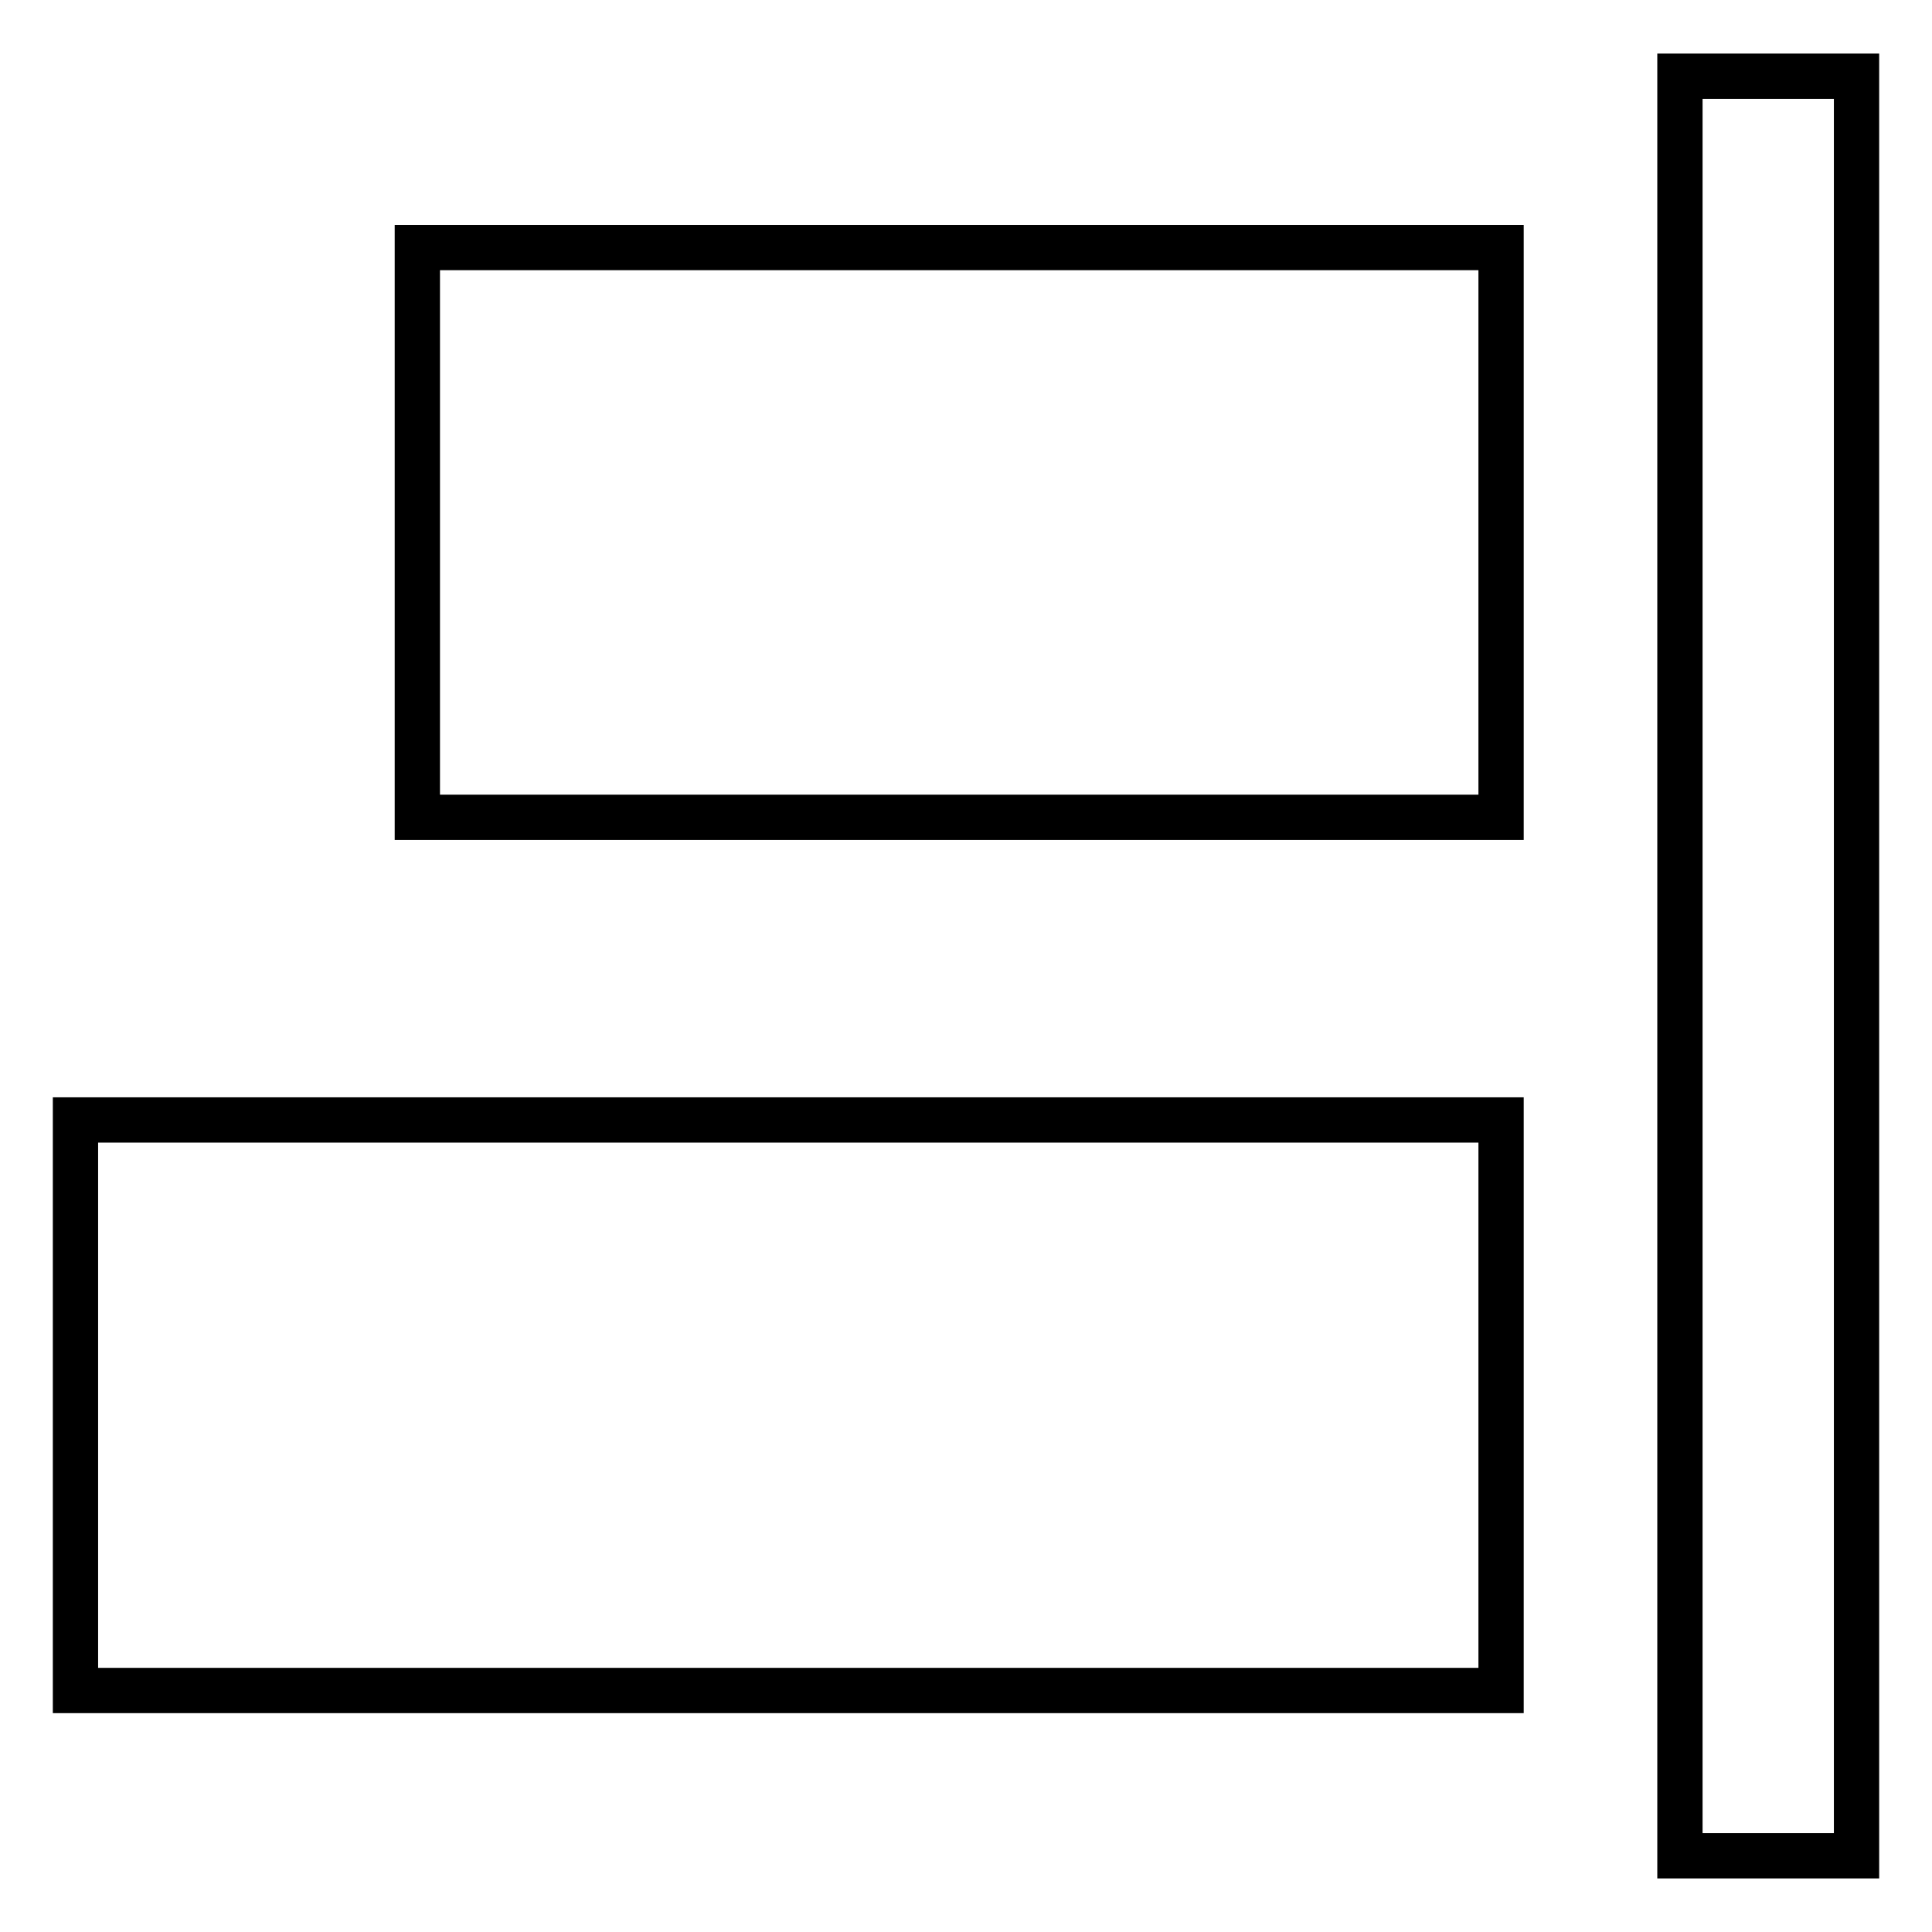 <?xml version="1.0" encoding="utf-8"?>
<!-- Svg Vector Icons : http://www.onlinewebfonts.com/icon -->
<!DOCTYPE svg PUBLIC "-//W3C//DTD SVG 1.1//EN" "http://www.w3.org/Graphics/SVG/1.1/DTD/svg11.dtd">
<svg version="1.1" xmlns="http://www.w3.org/2000/svg" xmlns:xlink="http://www.w3.org/1999/xlink" x="0px" y="0px" viewBox="0 0 256 256" enable-background="new 0 0 256 256" xml:space="preserve">
<g><g><path stroke-width="6" fill-opacity="0" stroke="#000000"  d="M246,245.9h-23.4V10.1H246V245.9z"/><path stroke-width="6" fill-opacity="0" stroke="#000000"  d="M198.9,108.3H55.3V32.8h143.6V108.3z"/><path stroke-width="6" fill-opacity="0" stroke="#000000"  d="M198.9,224H10v-75.6h188.9V224z"/></g></g>
</svg>